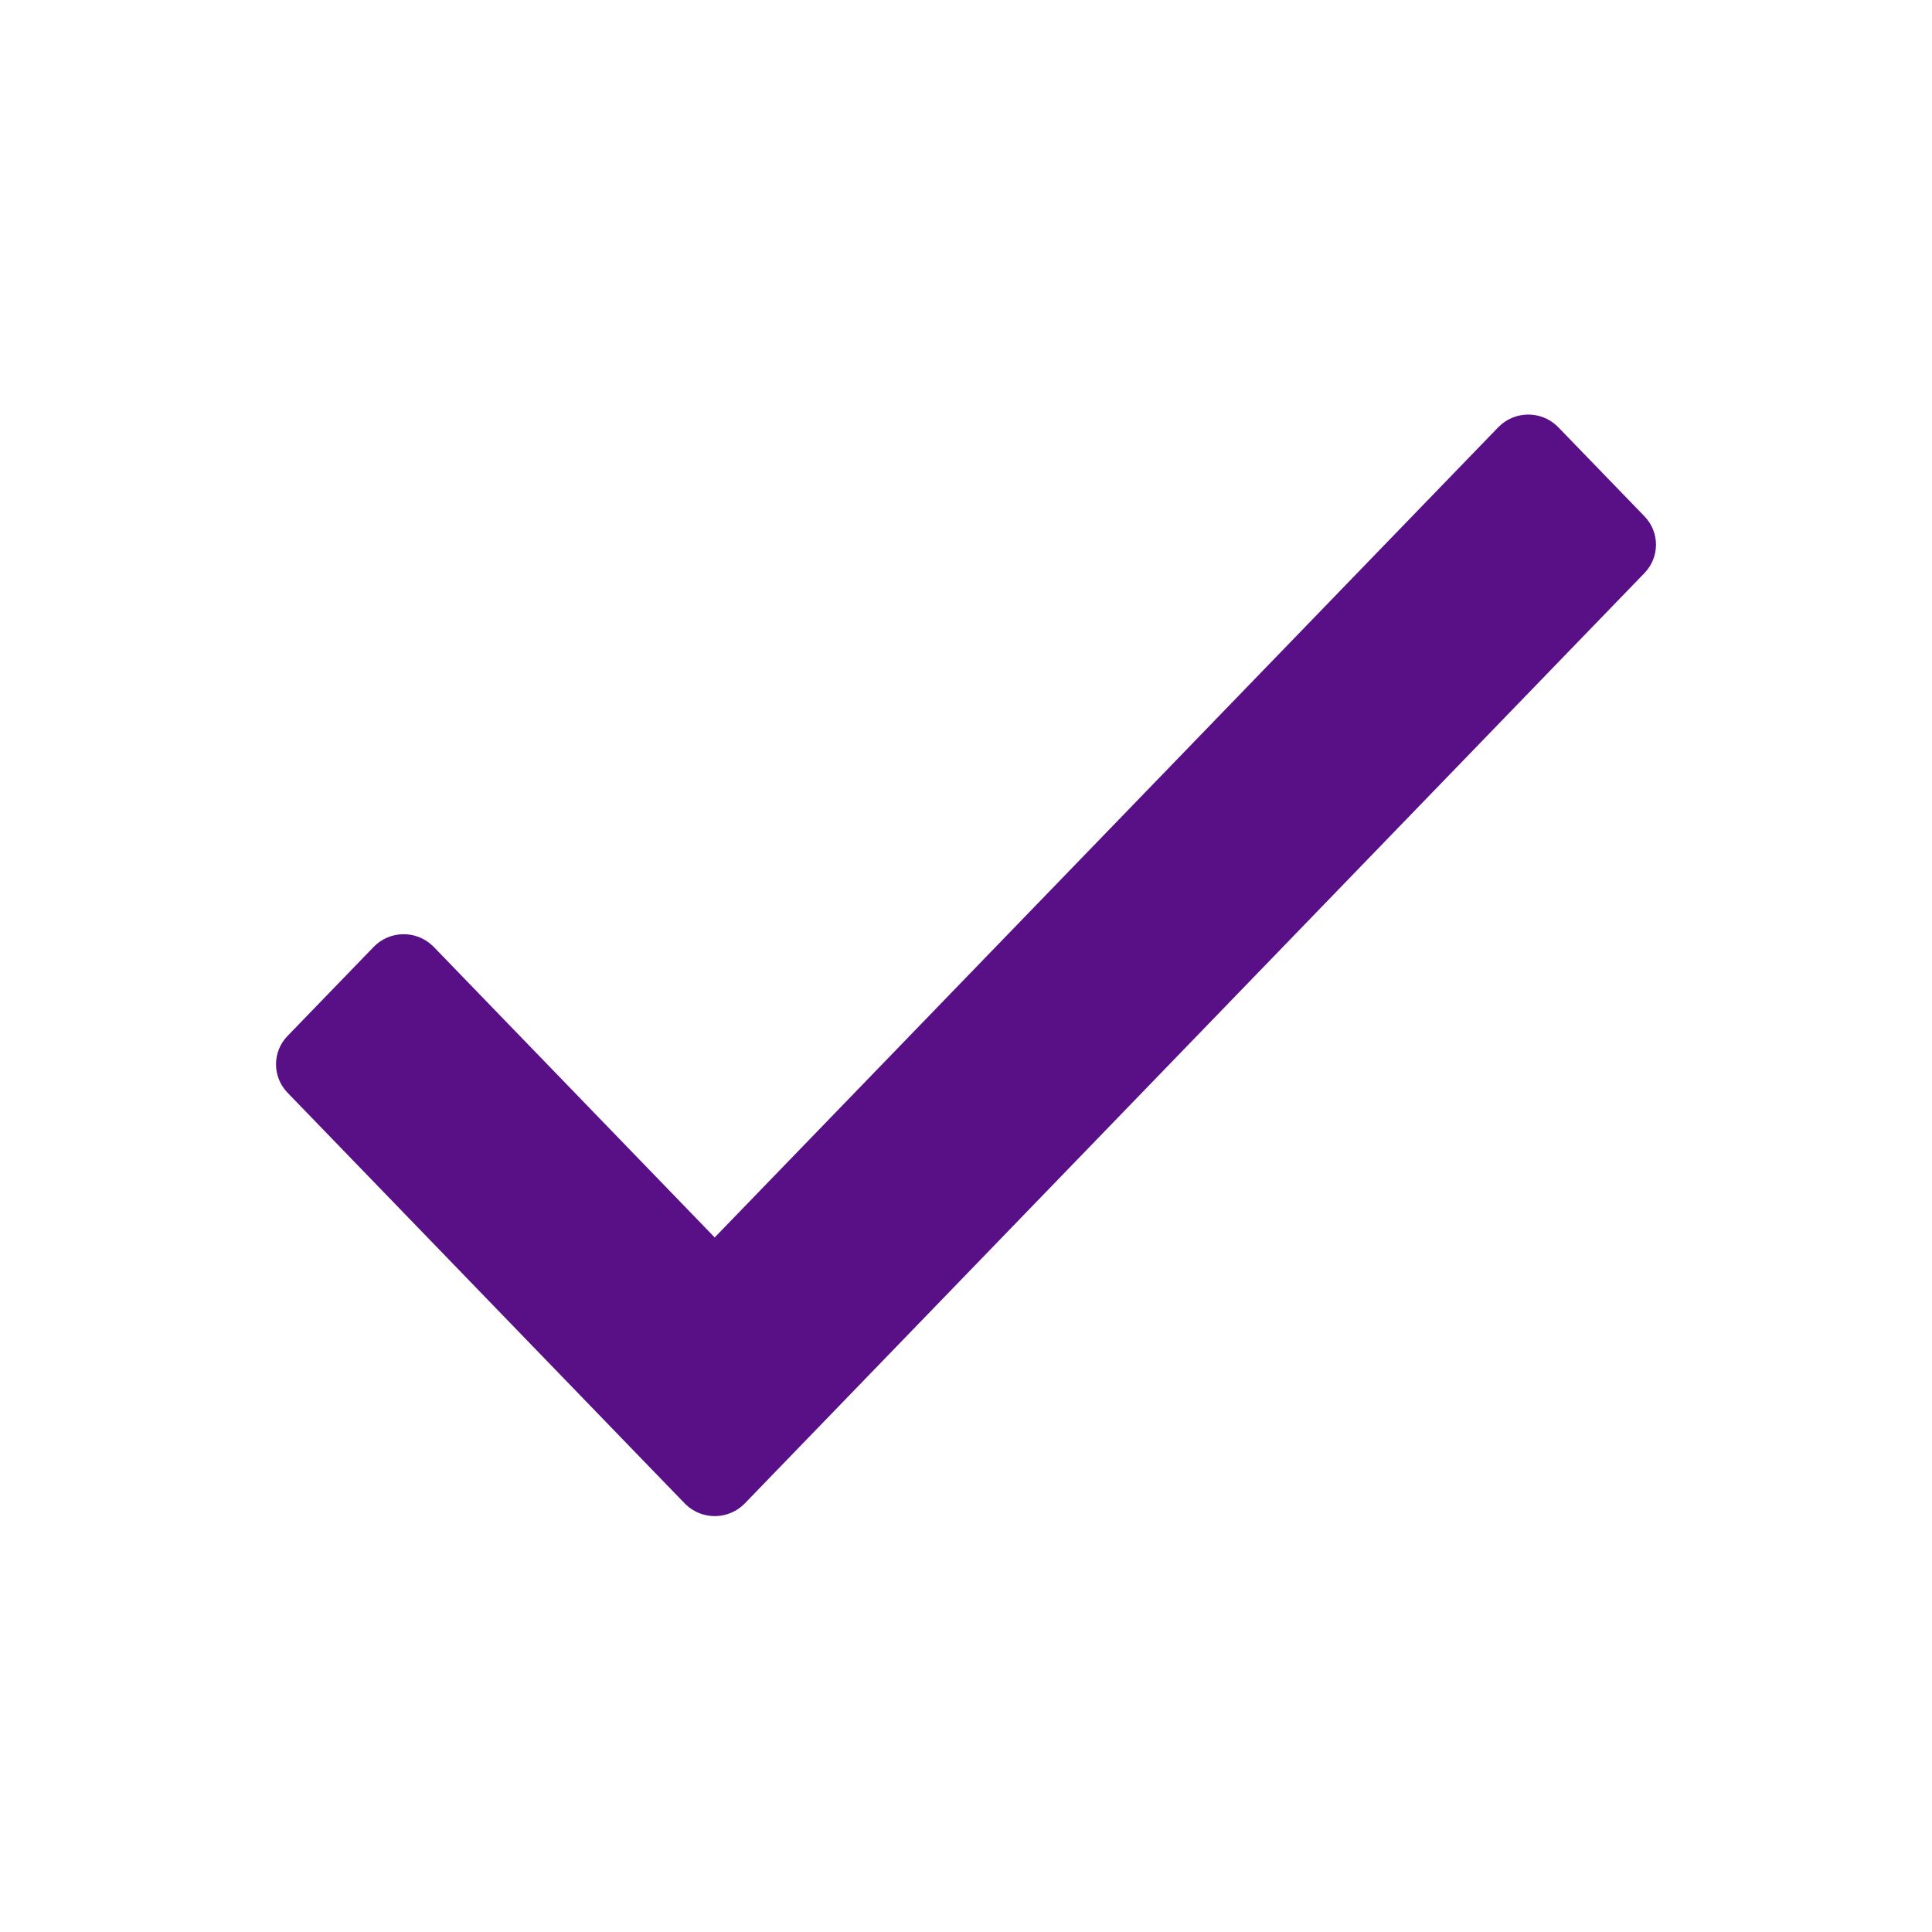 <?xml version="1.0" encoding="UTF-8"?>
<svg width="28px" height="28px" viewBox="0 0 28 28" version="1.1" xmlns="http://www.w3.org/2000/svg" xmlns:xlink="http://www.w3.org/1999/xlink">
    <title>Marker-Icon-Tick-28x28</title>
    <g id="Marker-Icon-Tick-28x28" stroke="none" stroke-width="1" fill="none" fill-rule="evenodd">
        <g id="MSM-Marker-Tick-Copy-2">
            <rect id="Rectangle" x="0" y="0" width="28" height="28"></rect>
            <g id="Tick" transform="translate(4, 4)">
                <rect id="Container" x="0.377" y="0" width="19.246" height="19"></rect>
                <path d="M18.565,2.173 C18.571,2.179 18.578,2.185 18.584,2.192 L19.834,3.484 C20.055,3.713 20.055,4.074 19.834,4.304 L6.794,17.789 C6.564,18.026 6.184,18.035 5.943,17.808 C5.937,17.802 5.93,17.795 5.924,17.789 L5.318,17.163 L0.166,11.835 C-0.055,11.605 -0.055,11.244 0.166,11.015 L1.416,9.723 C1.645,9.486 2.026,9.477 2.266,9.704 L2.286,9.723 L2.286,9.723 L6.358,13.934 L17.714,2.192 C17.944,1.955 18.324,1.946 18.565,2.173 Z" id="Colour" fill="#590F85" fill-rule="nonzero"></path>
            </g>
        </g>
    </g>
</svg>